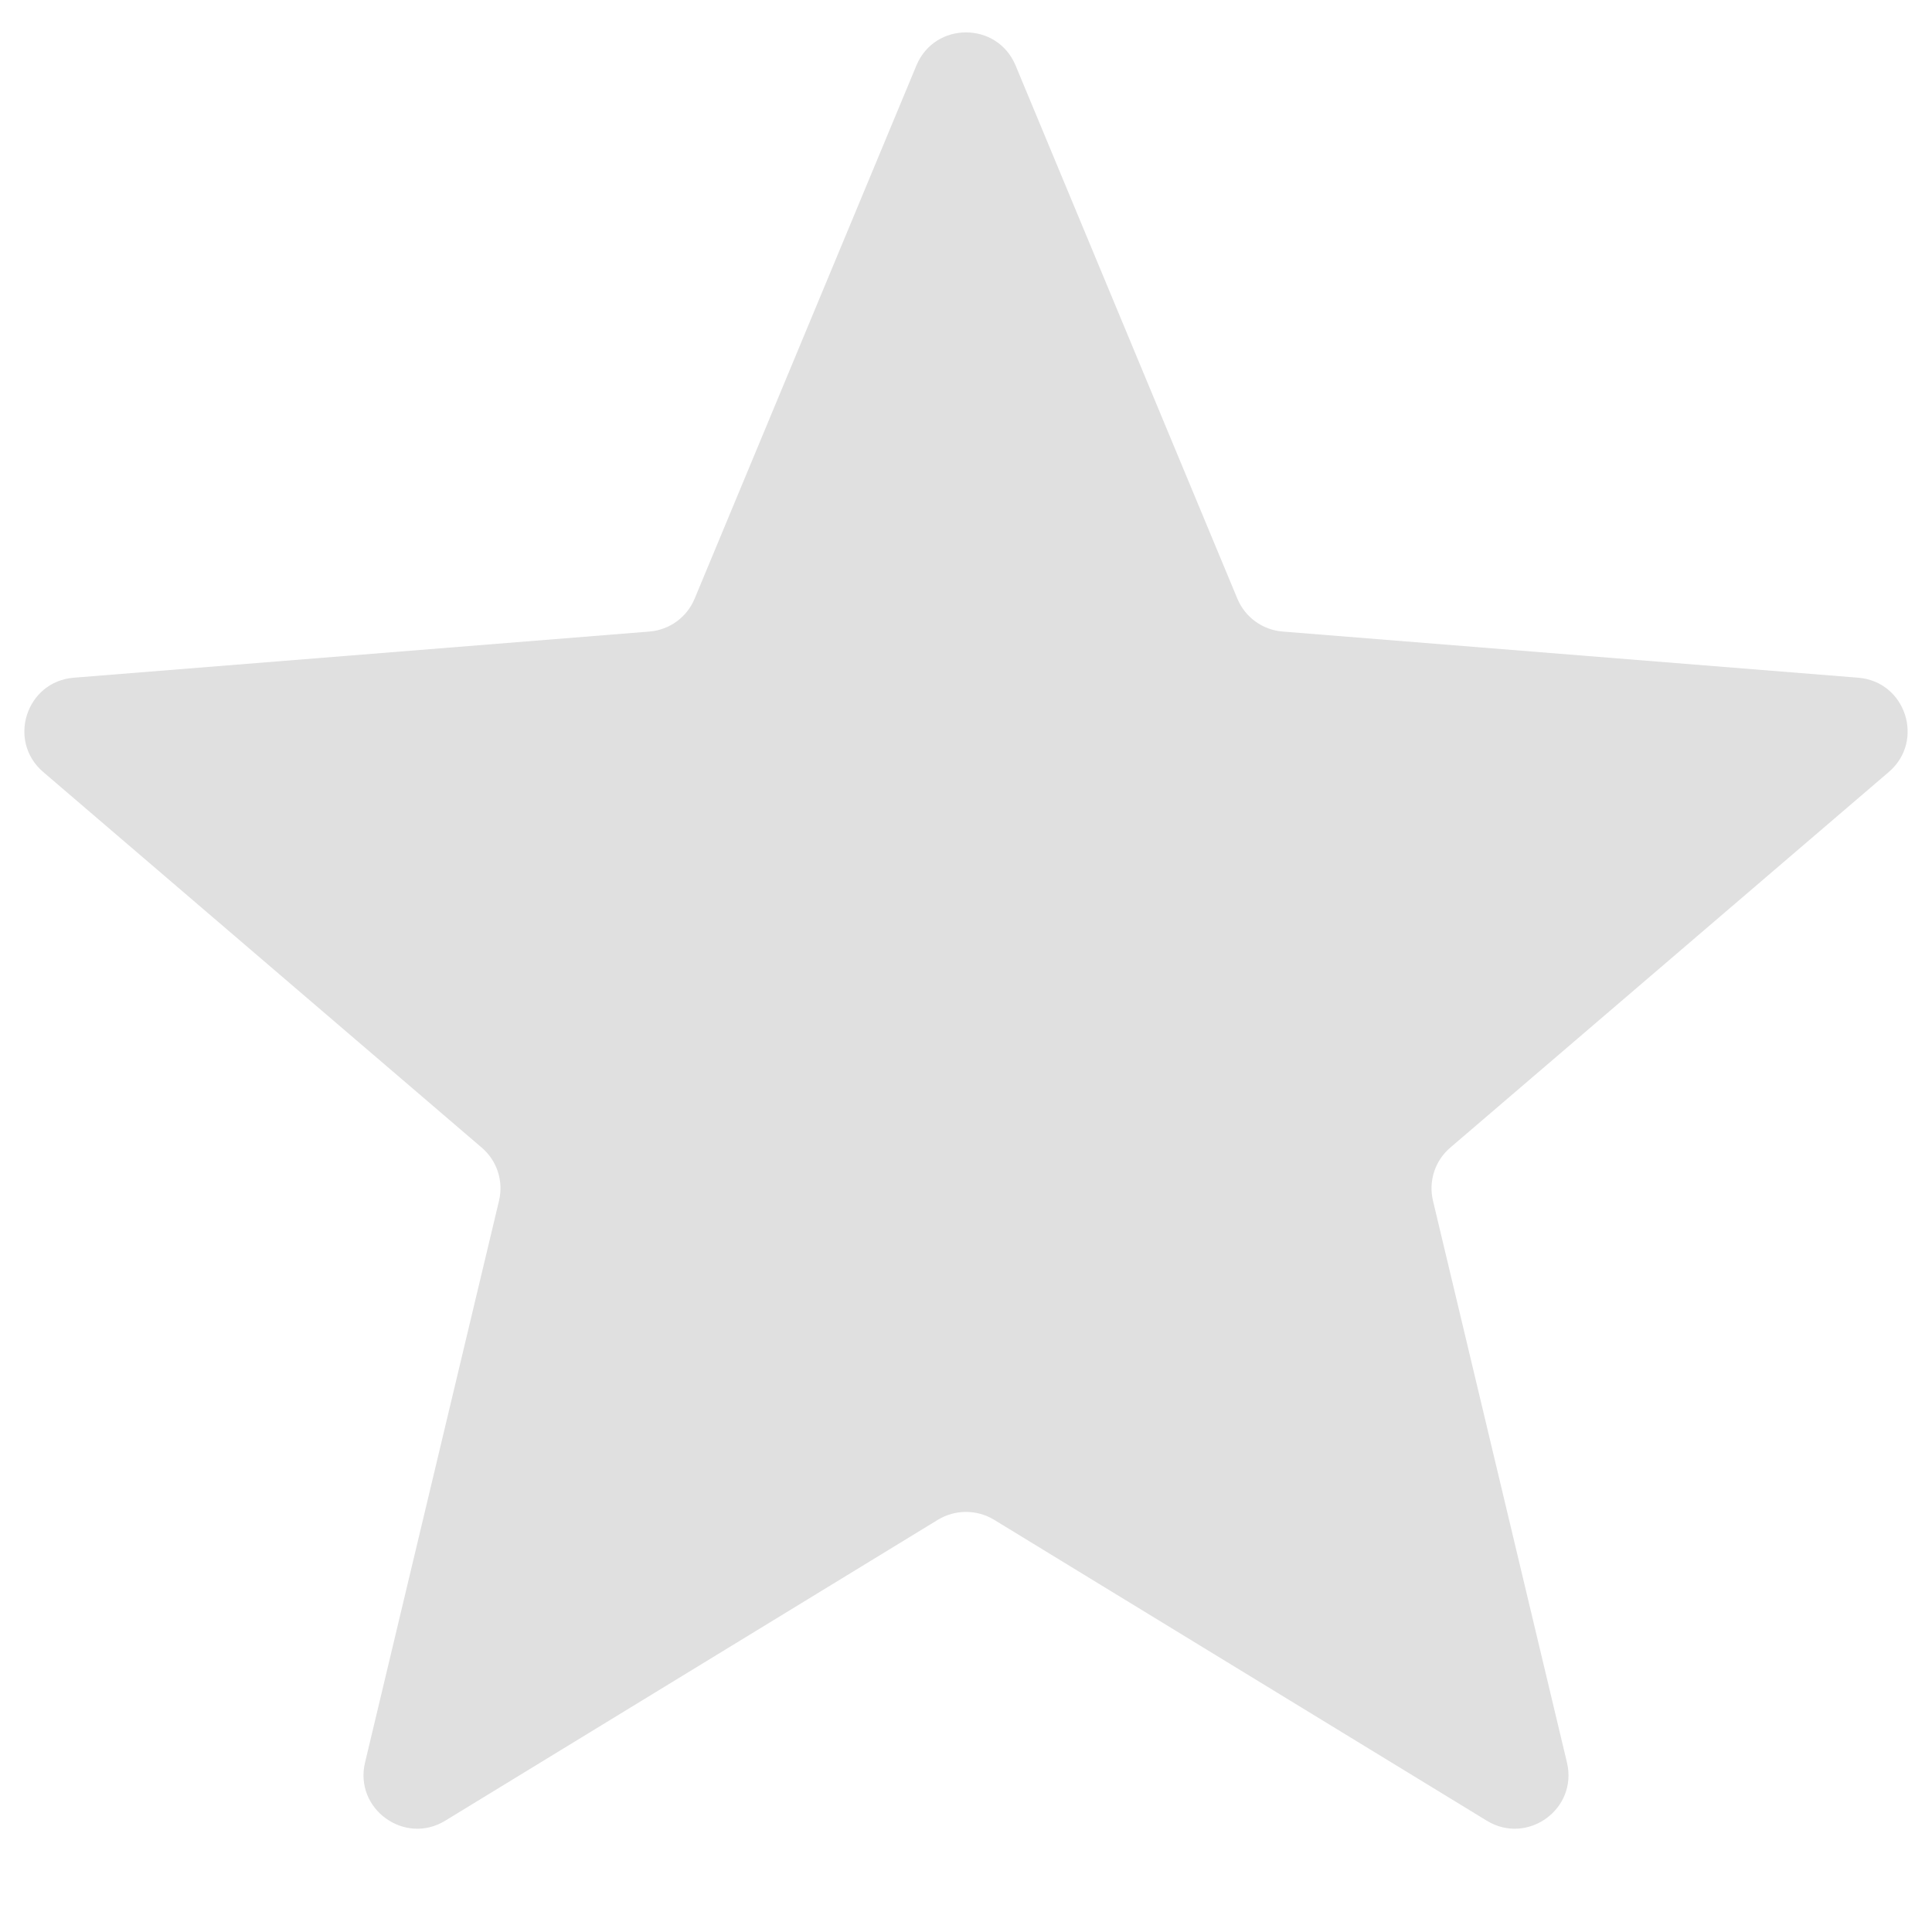 <svg width="18" height="18" viewBox="0 0 18 18" fill="none" xmlns="http://www.w3.org/2000/svg">
<path d="M8.538 0.61C8.709 0.199 9.291 0.199 9.462 0.61L11.528 5.577C11.6 5.751 11.763 5.869 11.95 5.884L17.312 6.314C17.756 6.349 17.935 6.903 17.598 7.192L13.512 10.692C13.369 10.814 13.307 11.005 13.351 11.188L14.599 16.421C14.702 16.853 14.232 17.195 13.852 16.963L9.261 14.159C9.101 14.062 8.899 14.062 8.739 14.159L4.148 16.963C3.769 17.195 3.298 16.853 3.401 16.421L4.649 11.188C4.693 11.005 4.631 10.814 4.488 10.692L0.402 7.192C0.065 6.903 0.244 6.349 0.688 6.314L6.051 5.884C6.237 5.869 6.4 5.751 6.472 5.577L8.538 0.61Z" fill="#E0E0E0"/>
</svg>
